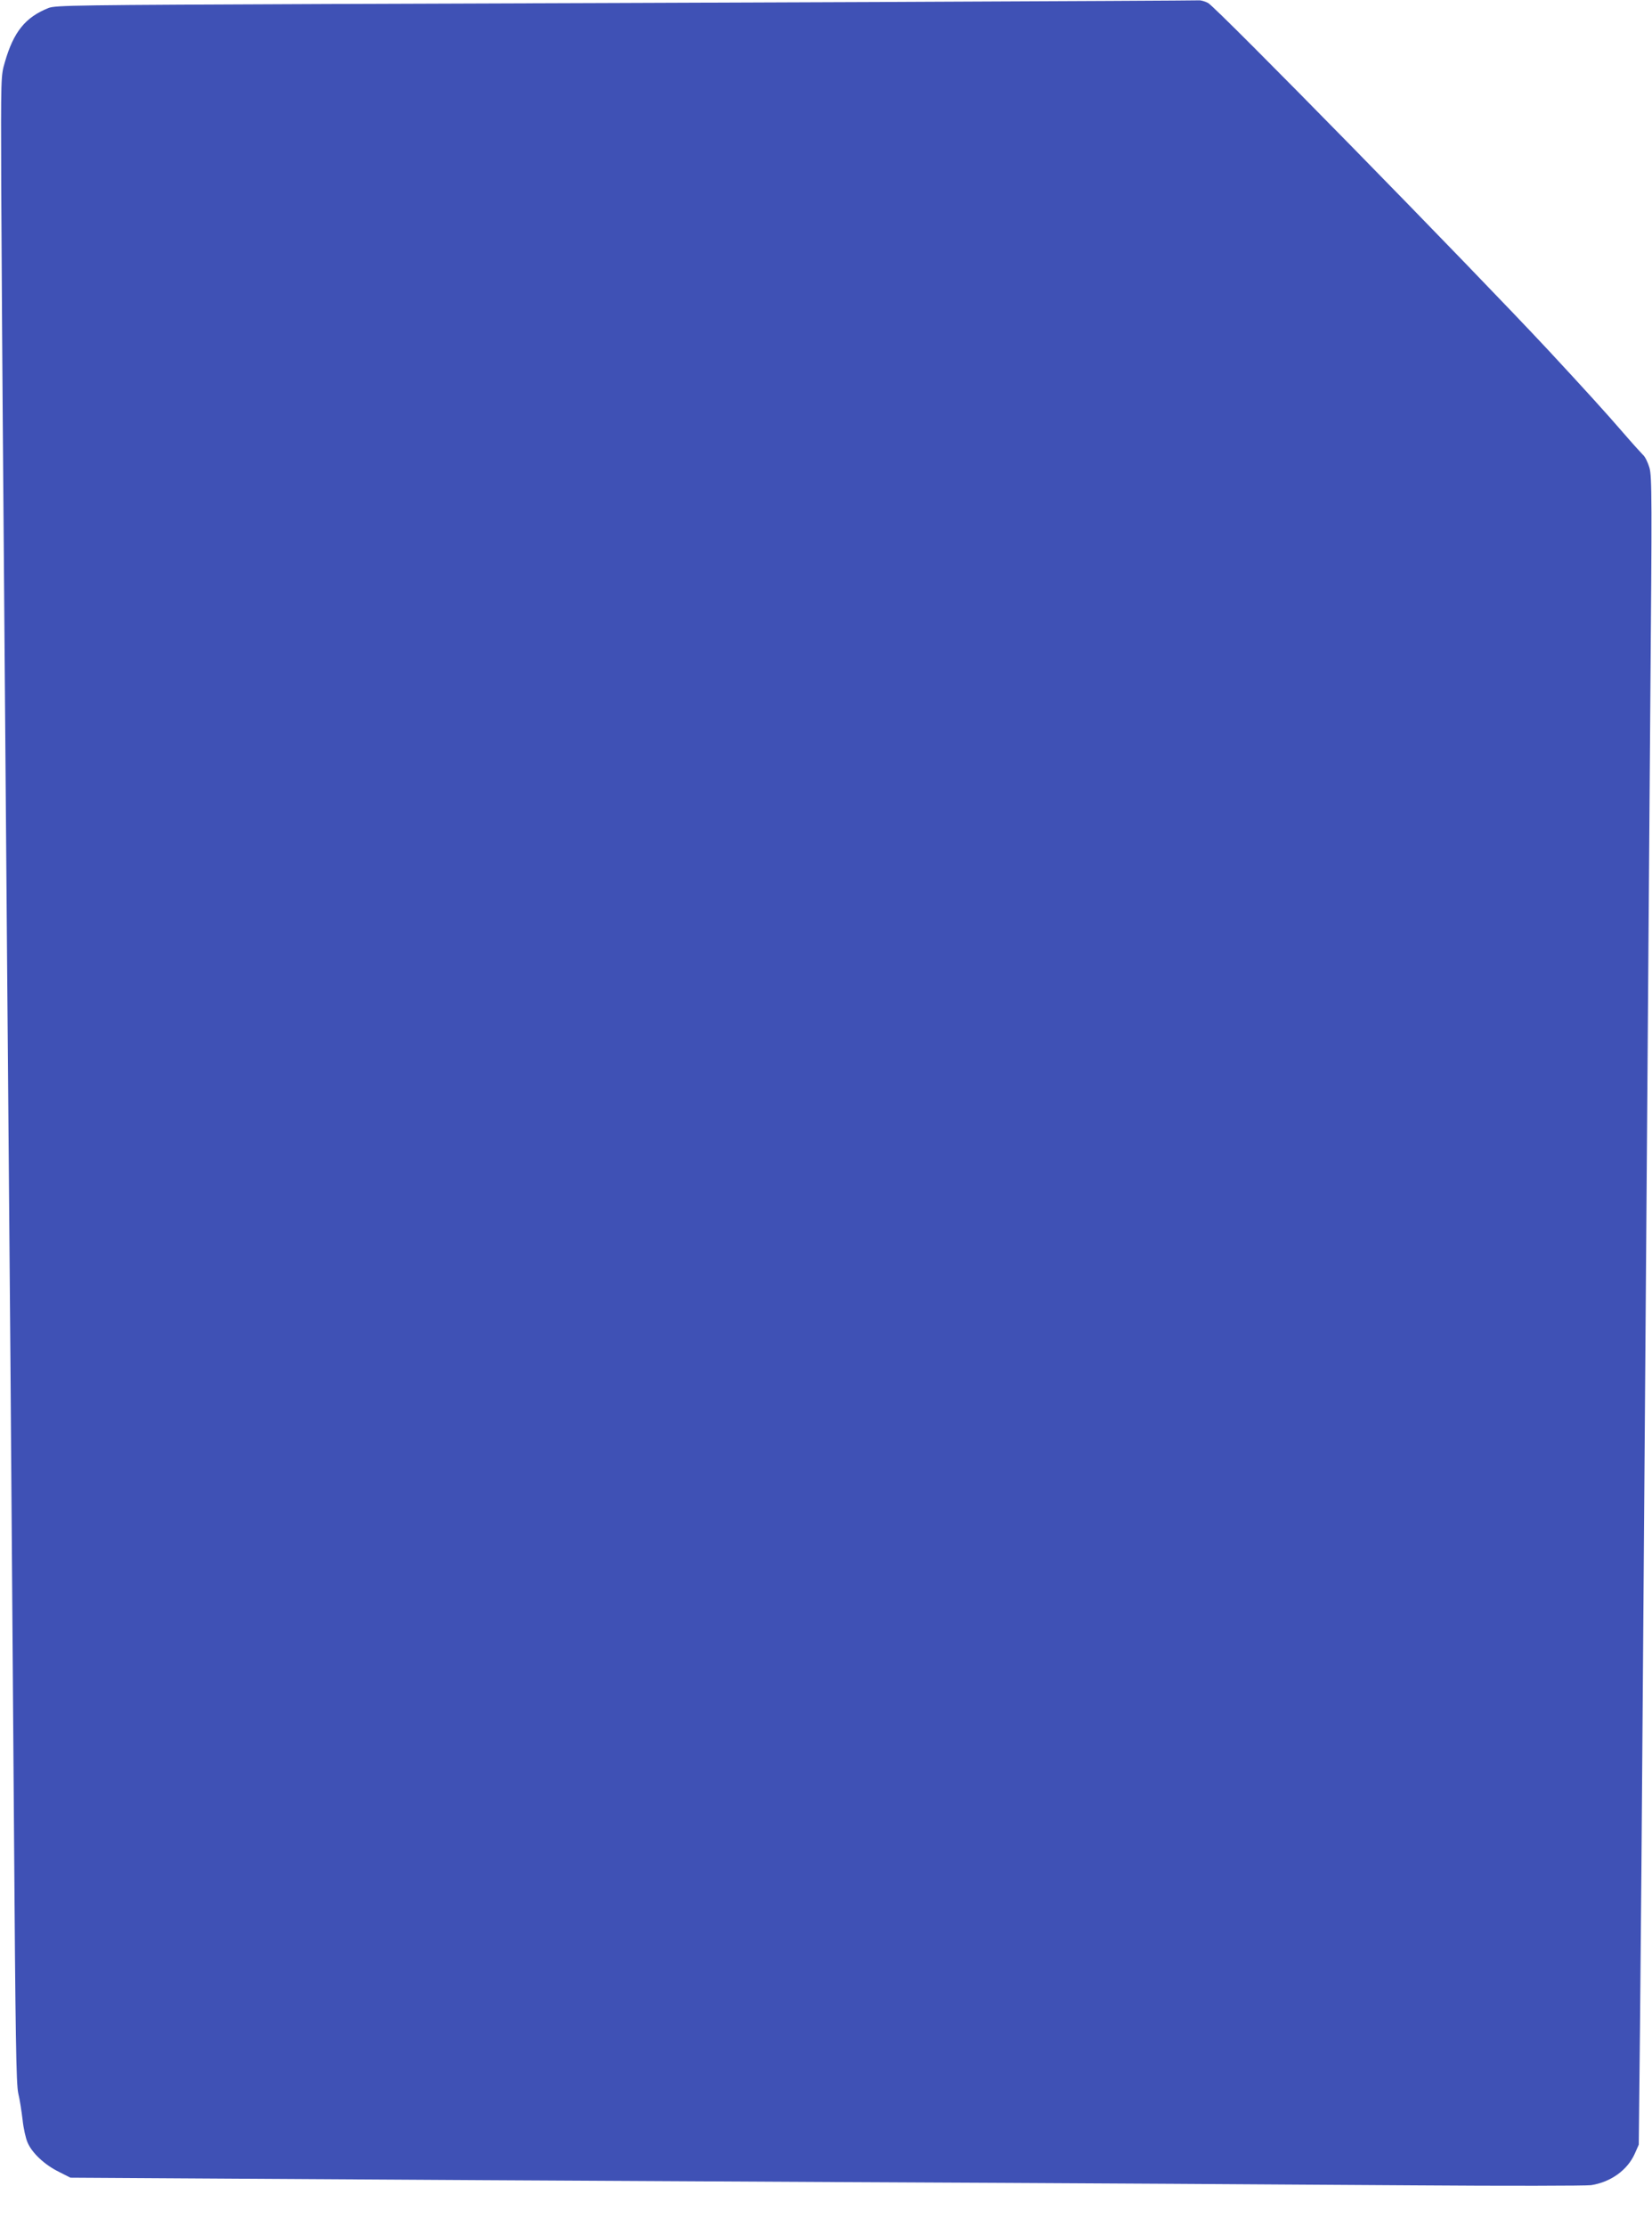 <?xml version="1.0" standalone="no"?>
<!DOCTYPE svg PUBLIC "-//W3C//DTD SVG 20010904//EN"
 "http://www.w3.org/TR/2001/REC-SVG-20010904/DTD/svg10.dtd">
<svg version="1.0" xmlns="http://www.w3.org/2000/svg"
 width="950pt" height="1280pt" viewBox="0 0 950 1280"
 preserveAspectRatio="xMidYMid meet">
<g transform="translate(0,1280) scale(0.1,-0.1)"
fill="#3f51b5" stroke="none">
<path d="M5165 12789 c-940 -4 -2415 -9 -3276 -12 -1454 -6 -1569 -7 -1610
-23 -133 -53 -201 -137 -251 -311 -23 -78 -23 -80 -21 -708 2 -346 7 -1190 13
-1875 5 -685 15 -1807 20 -2495 6 -687 15 -1758 20 -2380 5 -621 14 -1809 20
-2640 9 -1268 13 -1520 25 -1575 9 -36 19 -104 25 -153 5 -48 18 -107 29 -131
26 -60 98 -127 179 -167 l67 -34 990 -6 c545 -4 2066 -12 3380 -19 1315 -6
2824 -15 3355 -19 531 -4 990 -3 1020 1 114 18 209 87 251 181 l23 52 7 675
c4 371 12 1352 18 2180 15 1997 29 3773 41 5396 10 1209 10 1337 -5 1387 -9
30 -25 63 -37 73 -11 11 -61 66 -111 124 -101 117 -224 252 -431 475 -448 480
-1908 1970 -1959 1998 -17 9 -41 16 -52 15 -11 -1 -789 -5 -1730 -9z"/>
</g>
</svg>

